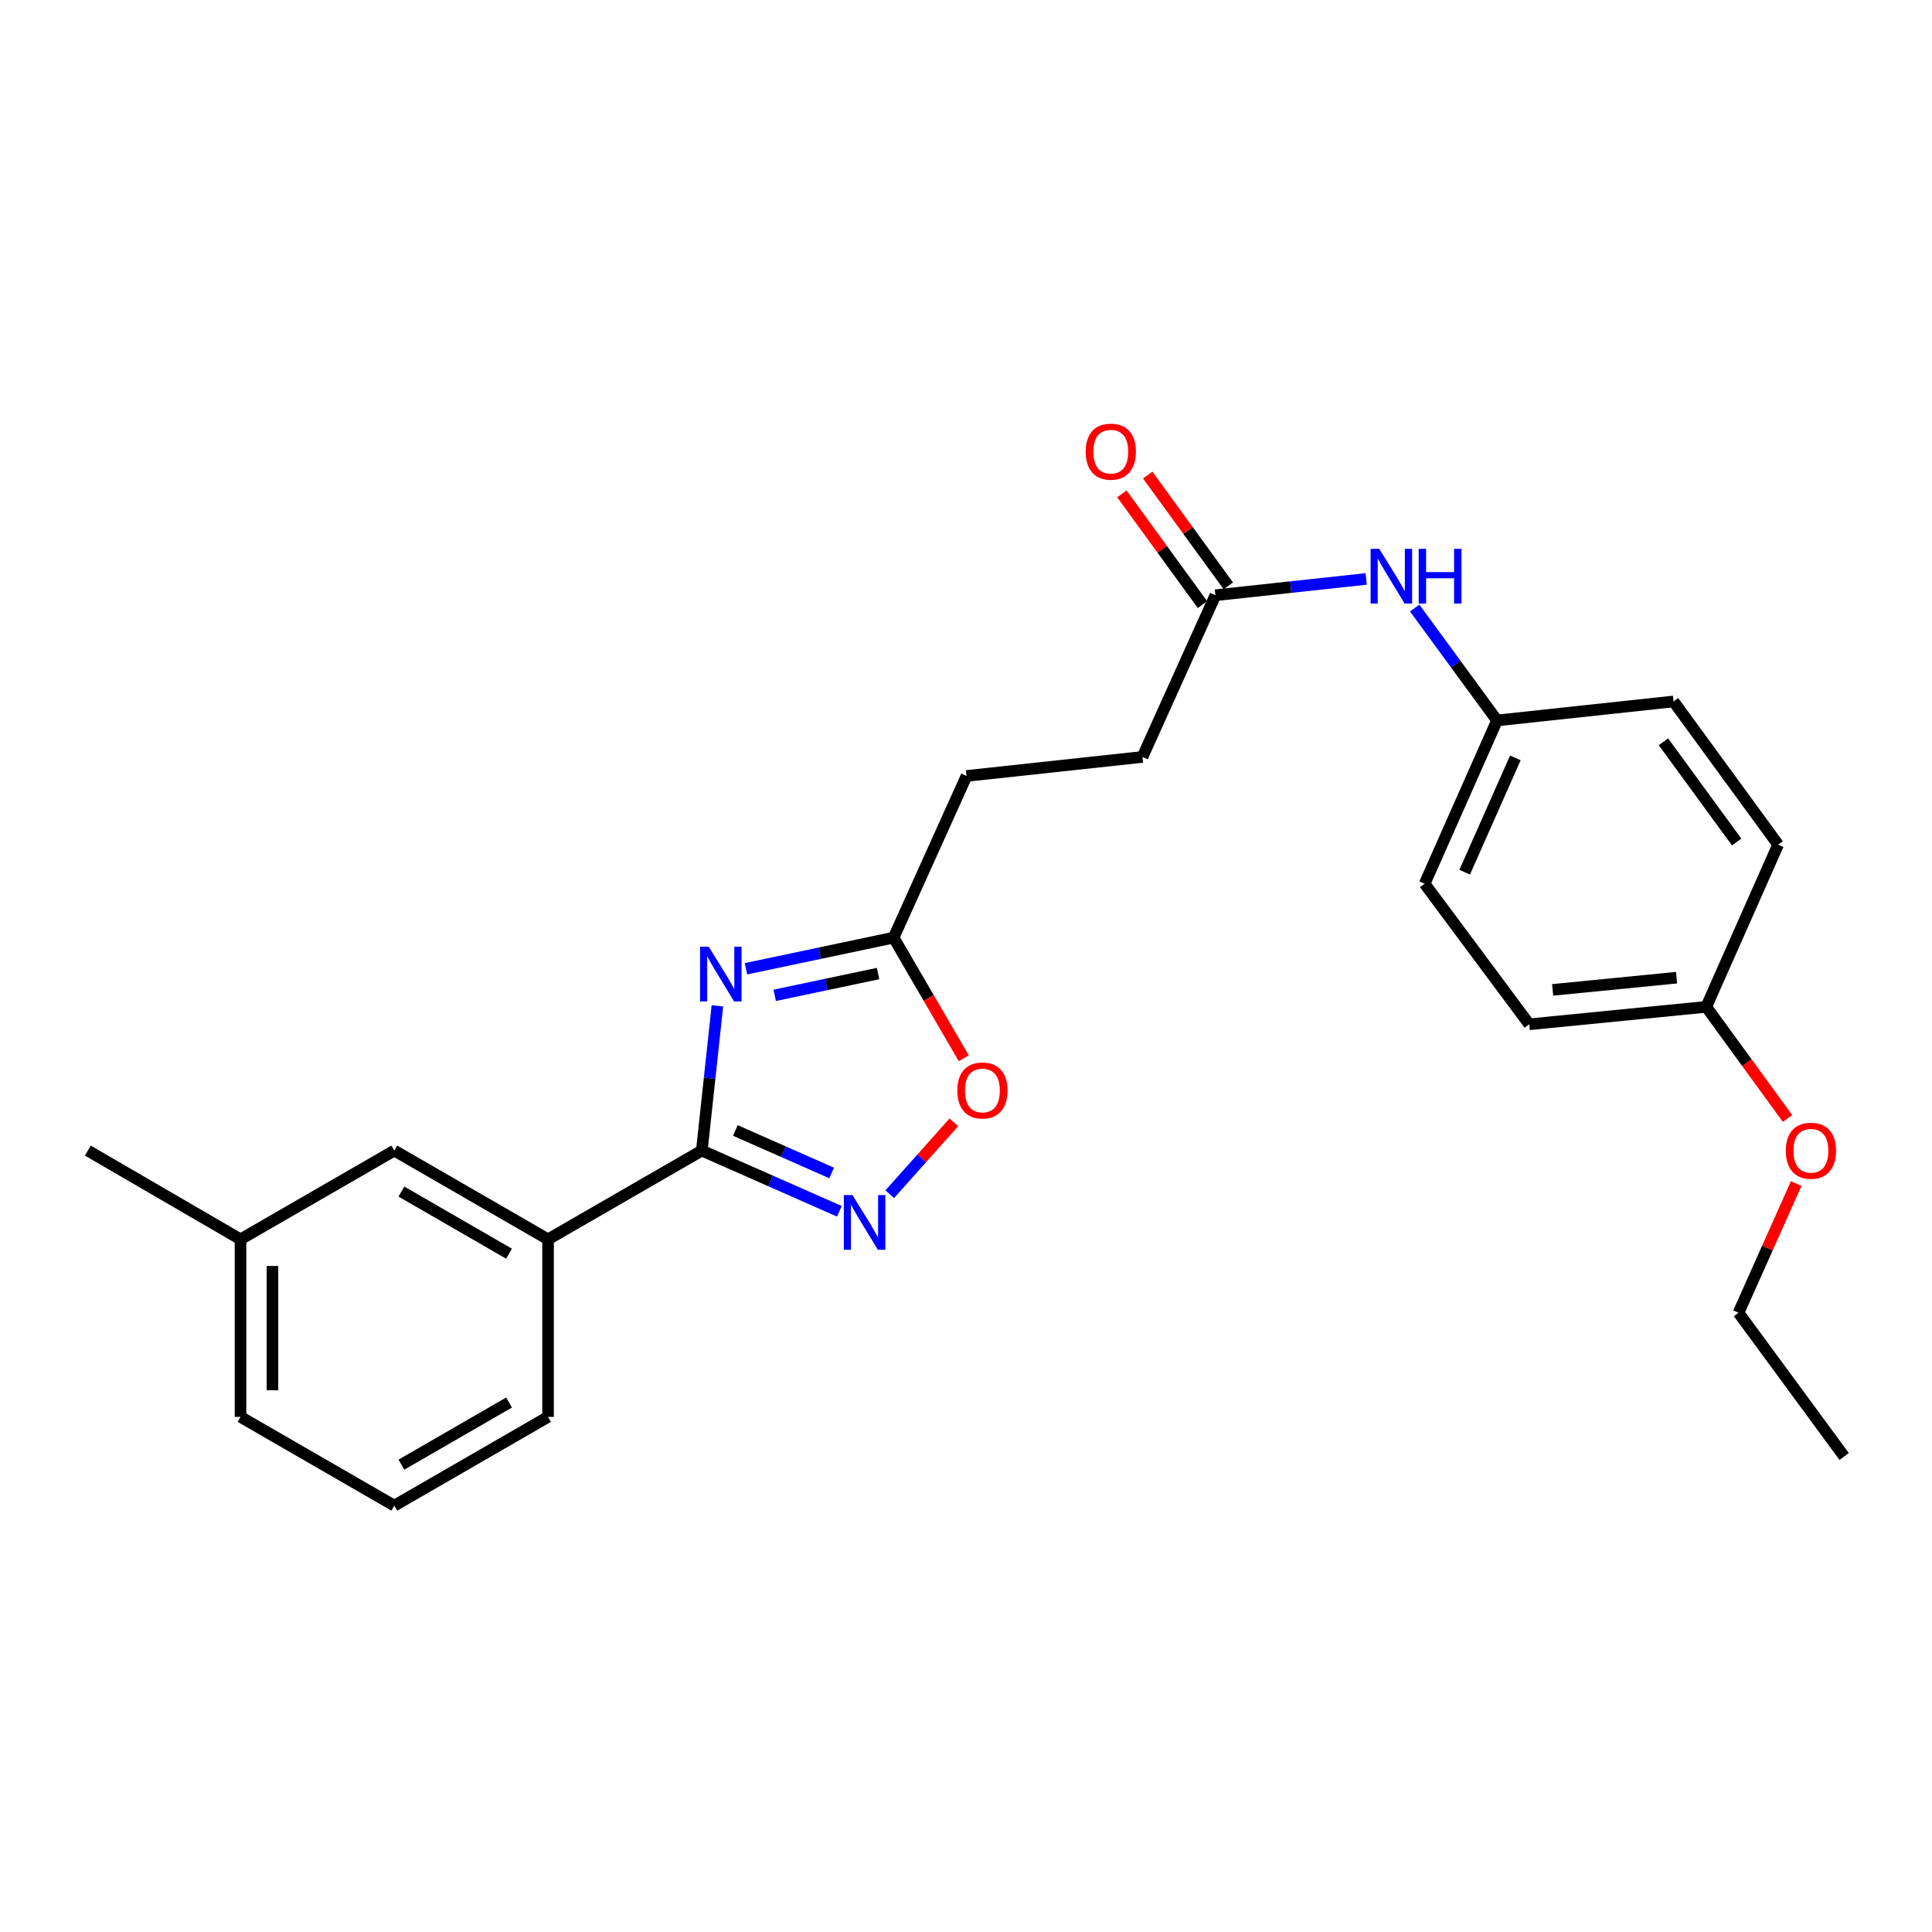 <?xml version='1.0' encoding='iso-8859-1'?>
<svg version='1.1' baseProfile='full'
              xmlns='http://www.w3.org/2000/svg'
                      xmlns:rdkit='http://www.rdkit.org/xml'
                      xmlns:xlink='http://www.w3.org/1999/xlink'
                  xml:space='preserve'
width='1000px' height='1000px' viewBox='0 0 1000 1000'>
<!-- END OF HEADER -->
<rect style='opacity:1.0;fill:#FFFFFF;stroke:none' width='1000' height='1000' x='0' y='0'> </rect>
<path class='bond-0' d='M 371.325,520.634 L 367.296,558.086' style='fill:none;fill-rule:evenodd;stroke:#0000FF;stroke-width:6px;stroke-linecap:butt;stroke-linejoin:miter;stroke-opacity:1' />
<path class='bond-0' d='M 367.296,558.086 L 363.268,595.539' style='fill:none;fill-rule:evenodd;stroke:#000000;stroke-width:6px;stroke-linecap:butt;stroke-linejoin:miter;stroke-opacity:1' />
<path class='bond-2' d='M 386.12,501.429 L 424.325,493.371' style='fill:none;fill-rule:evenodd;stroke:#0000FF;stroke-width:6px;stroke-linecap:butt;stroke-linejoin:miter;stroke-opacity:1' />
<path class='bond-2' d='M 424.325,493.371 L 462.529,485.312' style='fill:none;fill-rule:evenodd;stroke:#000000;stroke-width:6px;stroke-linecap:butt;stroke-linejoin:miter;stroke-opacity:1' />
<path class='bond-2' d='M 400.993,515.187 L 427.736,509.546' style='fill:none;fill-rule:evenodd;stroke:#0000FF;stroke-width:6px;stroke-linecap:butt;stroke-linejoin:miter;stroke-opacity:1' />
<path class='bond-2' d='M 427.736,509.546 L 454.48,503.905' style='fill:none;fill-rule:evenodd;stroke:#000000;stroke-width:6px;stroke-linecap:butt;stroke-linejoin:miter;stroke-opacity:1' />
<path class='bond-1' d='M 363.268,595.539 L 398.865,611.254' style='fill:none;fill-rule:evenodd;stroke:#000000;stroke-width:6px;stroke-linecap:butt;stroke-linejoin:miter;stroke-opacity:1' />
<path class='bond-1' d='M 398.865,611.254 L 434.462,626.968' style='fill:none;fill-rule:evenodd;stroke:#0000FF;stroke-width:6px;stroke-linecap:butt;stroke-linejoin:miter;stroke-opacity:1' />
<path class='bond-1' d='M 380.623,585.13 L 405.541,596.13' style='fill:none;fill-rule:evenodd;stroke:#000000;stroke-width:6px;stroke-linecap:butt;stroke-linejoin:miter;stroke-opacity:1' />
<path class='bond-1' d='M 405.541,596.13 L 430.459,607.13' style='fill:none;fill-rule:evenodd;stroke:#0000FF;stroke-width:6px;stroke-linecap:butt;stroke-linejoin:miter;stroke-opacity:1' />
<path class='bond-4' d='M 363.268,595.539 L 283.67,641.478' style='fill:none;fill-rule:evenodd;stroke:#000000;stroke-width:6px;stroke-linecap:butt;stroke-linejoin:miter;stroke-opacity:1' />
<path class='bond-25' d='M 460.535,618.117 L 477.129,599.514' style='fill:none;fill-rule:evenodd;stroke:#0000FF;stroke-width:6px;stroke-linecap:butt;stroke-linejoin:miter;stroke-opacity:1' />
<path class='bond-25' d='M 477.129,599.514 L 493.722,580.911' style='fill:none;fill-rule:evenodd;stroke:#FF0000;stroke-width:6px;stroke-linecap:butt;stroke-linejoin:miter;stroke-opacity:1' />
<path class='bond-3' d='M 462.529,485.312 L 480.683,516.528' style='fill:none;fill-rule:evenodd;stroke:#000000;stroke-width:6px;stroke-linecap:butt;stroke-linejoin:miter;stroke-opacity:1' />
<path class='bond-3' d='M 480.683,516.528 L 498.838,547.744' style='fill:none;fill-rule:evenodd;stroke:#FF0000;stroke-width:6px;stroke-linecap:butt;stroke-linejoin:miter;stroke-opacity:1' />
<path class='bond-10' d='M 462.529,485.312 L 500.285,401.627' style='fill:none;fill-rule:evenodd;stroke:#000000;stroke-width:6px;stroke-linecap:butt;stroke-linejoin:miter;stroke-opacity:1' />
<path class='bond-7' d='M 283.67,641.478 L 204.09,595.539' style='fill:none;fill-rule:evenodd;stroke:#000000;stroke-width:6px;stroke-linecap:butt;stroke-linejoin:miter;stroke-opacity:1' />
<path class='bond-7' d='M 263.468,648.904 L 207.763,616.747' style='fill:none;fill-rule:evenodd;stroke:#000000;stroke-width:6px;stroke-linecap:butt;stroke-linejoin:miter;stroke-opacity:1' />
<path class='bond-19' d='M 283.67,641.478 L 283.67,733.382' style='fill:none;fill-rule:evenodd;stroke:#000000;stroke-width:6px;stroke-linecap:butt;stroke-linejoin:miter;stroke-opacity:1' />
<path class='bond-5' d='M 629.091,308.097 L 591.335,391.791' style='fill:none;fill-rule:evenodd;stroke:#000000;stroke-width:6px;stroke-linecap:butt;stroke-linejoin:miter;stroke-opacity:1' />
<path class='bond-6' d='M 629.091,308.097 L 668.115,303.875' style='fill:none;fill-rule:evenodd;stroke:#000000;stroke-width:6px;stroke-linecap:butt;stroke-linejoin:miter;stroke-opacity:1' />
<path class='bond-6' d='M 668.115,303.875 L 707.139,299.653' style='fill:none;fill-rule:evenodd;stroke:#0000FF;stroke-width:6px;stroke-linecap:butt;stroke-linejoin:miter;stroke-opacity:1' />
<path class='bond-8' d='M 635.774,303.233 L 614.908,274.564' style='fill:none;fill-rule:evenodd;stroke:#000000;stroke-width:6px;stroke-linecap:butt;stroke-linejoin:miter;stroke-opacity:1' />
<path class='bond-8' d='M 614.908,274.564 L 594.042,245.894' style='fill:none;fill-rule:evenodd;stroke:#FF0000;stroke-width:6px;stroke-linecap:butt;stroke-linejoin:miter;stroke-opacity:1' />
<path class='bond-8' d='M 622.408,312.961 L 601.542,284.291' style='fill:none;fill-rule:evenodd;stroke:#000000;stroke-width:6px;stroke-linecap:butt;stroke-linejoin:miter;stroke-opacity:1' />
<path class='bond-8' d='M 601.542,284.291 L 580.676,255.622' style='fill:none;fill-rule:evenodd;stroke:#FF0000;stroke-width:6px;stroke-linecap:butt;stroke-linejoin:miter;stroke-opacity:1' />
<path class='bond-9' d='M 732.237,314.716 L 753.548,343.808' style='fill:none;fill-rule:evenodd;stroke:#0000FF;stroke-width:6px;stroke-linecap:butt;stroke-linejoin:miter;stroke-opacity:1' />
<path class='bond-9' d='M 753.548,343.808 L 774.86,372.9' style='fill:none;fill-rule:evenodd;stroke:#000000;stroke-width:6px;stroke-linecap:butt;stroke-linejoin:miter;stroke-opacity:1' />
<path class='bond-13' d='M 204.09,595.539 L 124.492,641.478' style='fill:none;fill-rule:evenodd;stroke:#000000;stroke-width:6px;stroke-linecap:butt;stroke-linejoin:miter;stroke-opacity:1' />
<path class='bond-14' d='M 774.86,372.9 L 866.223,363.073' style='fill:none;fill-rule:evenodd;stroke:#000000;stroke-width:6px;stroke-linecap:butt;stroke-linejoin:miter;stroke-opacity:1' />
<path class='bond-15' d='M 774.86,372.9 L 737.389,457.42' style='fill:none;fill-rule:evenodd;stroke:#000000;stroke-width:6px;stroke-linecap:butt;stroke-linejoin:miter;stroke-opacity:1' />
<path class='bond-15' d='M 784.352,392.278 L 758.122,451.442' style='fill:none;fill-rule:evenodd;stroke:#000000;stroke-width:6px;stroke-linecap:butt;stroke-linejoin:miter;stroke-opacity:1' />
<path class='bond-11' d='M 500.285,401.627 L 591.335,391.791' style='fill:none;fill-rule:evenodd;stroke:#000000;stroke-width:6px;stroke-linecap:butt;stroke-linejoin:miter;stroke-opacity:1' />
<path class='bond-12' d='M 883.149,521.139 L 791.529,530.176' style='fill:none;fill-rule:evenodd;stroke:#000000;stroke-width:6px;stroke-linecap:butt;stroke-linejoin:miter;stroke-opacity:1' />
<path class='bond-12' d='M 867.783,506.043 L 803.649,512.369' style='fill:none;fill-rule:evenodd;stroke:#000000;stroke-width:6px;stroke-linecap:butt;stroke-linejoin:miter;stroke-opacity:1' />
<path class='bond-18' d='M 883.149,521.139 L 904.186,550.029' style='fill:none;fill-rule:evenodd;stroke:#000000;stroke-width:6px;stroke-linecap:butt;stroke-linejoin:miter;stroke-opacity:1' />
<path class='bond-18' d='M 904.186,550.029 L 925.222,578.918' style='fill:none;fill-rule:evenodd;stroke:#FF0000;stroke-width:6px;stroke-linecap:butt;stroke-linejoin:miter;stroke-opacity:1' />
<path class='bond-27' d='M 883.149,521.139 L 920.362,437.188' style='fill:none;fill-rule:evenodd;stroke:#000000;stroke-width:6px;stroke-linecap:butt;stroke-linejoin:miter;stroke-opacity:1' />
<path class='bond-23' d='M 124.492,641.478 L 45.455,595.539' style='fill:none;fill-rule:evenodd;stroke:#000000;stroke-width:6px;stroke-linecap:butt;stroke-linejoin:miter;stroke-opacity:1' />
<path class='bond-26' d='M 124.492,641.478 L 124.492,733.382' style='fill:none;fill-rule:evenodd;stroke:#000000;stroke-width:6px;stroke-linecap:butt;stroke-linejoin:miter;stroke-opacity:1' />
<path class='bond-26' d='M 141.024,655.263 L 141.024,719.597' style='fill:none;fill-rule:evenodd;stroke:#000000;stroke-width:6px;stroke-linecap:butt;stroke-linejoin:miter;stroke-opacity:1' />
<path class='bond-17' d='M 866.223,363.073 L 920.362,437.188' style='fill:none;fill-rule:evenodd;stroke:#000000;stroke-width:6px;stroke-linecap:butt;stroke-linejoin:miter;stroke-opacity:1' />
<path class='bond-17' d='M 860.995,383.941 L 898.892,435.822' style='fill:none;fill-rule:evenodd;stroke:#000000;stroke-width:6px;stroke-linecap:butt;stroke-linejoin:miter;stroke-opacity:1' />
<path class='bond-16' d='M 737.389,457.42 L 791.529,530.176' style='fill:none;fill-rule:evenodd;stroke:#000000;stroke-width:6px;stroke-linecap:butt;stroke-linejoin:miter;stroke-opacity:1' />
<path class='bond-22' d='M 929.712,612.597 L 914.783,646.044' style='fill:none;fill-rule:evenodd;stroke:#FF0000;stroke-width:6px;stroke-linecap:butt;stroke-linejoin:miter;stroke-opacity:1' />
<path class='bond-22' d='M 914.783,646.044 L 899.855,679.49' style='fill:none;fill-rule:evenodd;stroke:#000000;stroke-width:6px;stroke-linecap:butt;stroke-linejoin:miter;stroke-opacity:1' />
<path class='bond-20' d='M 283.67,733.382 L 204.09,779.321' style='fill:none;fill-rule:evenodd;stroke:#000000;stroke-width:6px;stroke-linecap:butt;stroke-linejoin:miter;stroke-opacity:1' />
<path class='bond-20' d='M 263.468,725.956 L 207.763,758.113' style='fill:none;fill-rule:evenodd;stroke:#000000;stroke-width:6px;stroke-linecap:butt;stroke-linejoin:miter;stroke-opacity:1' />
<path class='bond-21' d='M 204.09,779.321 L 124.492,733.382' style='fill:none;fill-rule:evenodd;stroke:#000000;stroke-width:6px;stroke-linecap:butt;stroke-linejoin:miter;stroke-opacity:1' />
<path class='bond-24' d='M 899.855,679.49 L 954.545,753.89' style='fill:none;fill-rule:evenodd;stroke:#000000;stroke-width:6px;stroke-linecap:butt;stroke-linejoin:miter;stroke-opacity:1' />
<path  class='atom-0' d='M 366.835 490.016
L 376.115 505.016
Q 377.035 506.496, 378.515 509.176
Q 379.995 511.856, 380.075 512.016
L 380.075 490.016
L 383.835 490.016
L 383.835 518.336
L 379.955 518.336
L 369.995 501.936
Q 368.835 500.016, 367.595 497.816
Q 366.395 495.616, 366.035 494.936
L 366.035 518.336
L 362.355 518.336
L 362.355 490.016
L 366.835 490.016
' fill='#0000FF'/>
<path  class='atom-2' d='M 441.244 618.565
L 450.524 633.565
Q 451.444 635.045, 452.924 637.725
Q 454.404 640.405, 454.484 640.565
L 454.484 618.565
L 458.244 618.565
L 458.244 646.885
L 454.364 646.885
L 444.404 630.485
Q 443.244 628.565, 442.004 626.365
Q 440.804 624.165, 440.444 623.485
L 440.444 646.885
L 436.764 646.885
L 436.764 618.565
L 441.244 618.565
' fill='#0000FF'/>
<path  class='atom-4' d='M 495.495 564.43
Q 495.495 557.63, 498.855 553.83
Q 502.215 550.03, 508.495 550.03
Q 514.775 550.03, 518.135 553.83
Q 521.495 557.63, 521.495 564.43
Q 521.495 571.31, 518.095 575.23
Q 514.695 579.11, 508.495 579.11
Q 502.255 579.11, 498.855 575.23
Q 495.495 571.35, 495.495 564.43
M 508.495 575.91
Q 512.815 575.91, 515.135 573.03
Q 517.495 570.11, 517.495 564.43
Q 517.495 558.87, 515.135 556.07
Q 512.815 553.23, 508.495 553.23
Q 504.175 553.23, 501.815 556.03
Q 499.495 558.83, 499.495 564.43
Q 499.495 570.15, 501.815 573.03
Q 504.175 575.91, 508.495 575.91
' fill='#FF0000'/>
<path  class='atom-7' d='M 713.909 284.083
L 723.189 299.083
Q 724.109 300.563, 725.589 303.243
Q 727.069 305.923, 727.149 306.083
L 727.149 284.083
L 730.909 284.083
L 730.909 312.403
L 727.029 312.403
L 717.069 296.003
Q 715.909 294.083, 714.669 291.883
Q 713.469 289.683, 713.109 289.003
L 713.109 312.403
L 709.429 312.403
L 709.429 284.083
L 713.909 284.083
' fill='#0000FF'/>
<path  class='atom-7' d='M 734.309 284.083
L 738.149 284.083
L 738.149 296.123
L 752.629 296.123
L 752.629 284.083
L 756.469 284.083
L 756.469 312.403
L 752.629 312.403
L 752.629 299.323
L 738.149 299.323
L 738.149 312.403
L 734.309 312.403
L 734.309 284.083
' fill='#0000FF'/>
<path  class='atom-9' d='M 561.942 233.777
Q 561.942 226.977, 565.302 223.177
Q 568.662 219.377, 574.942 219.377
Q 581.222 219.377, 584.582 223.177
Q 587.942 226.977, 587.942 233.777
Q 587.942 240.657, 584.542 244.577
Q 581.142 248.457, 574.942 248.457
Q 568.702 248.457, 565.302 244.577
Q 561.942 240.697, 561.942 233.777
M 574.942 245.257
Q 579.262 245.257, 581.582 242.377
Q 583.942 239.457, 583.942 233.777
Q 583.942 228.217, 581.582 225.417
Q 579.262 222.577, 574.942 222.577
Q 570.622 222.577, 568.262 225.377
Q 565.942 228.177, 565.942 233.777
Q 565.942 239.497, 568.262 242.377
Q 570.622 245.257, 574.942 245.257
' fill='#FF0000'/>
<path  class='atom-19' d='M 924.325 595.619
Q 924.325 588.819, 927.685 585.019
Q 931.045 581.219, 937.325 581.219
Q 943.605 581.219, 946.965 585.019
Q 950.325 588.819, 950.325 595.619
Q 950.325 602.499, 946.925 606.419
Q 943.525 610.299, 937.325 610.299
Q 931.085 610.299, 927.685 606.419
Q 924.325 602.539, 924.325 595.619
M 937.325 607.099
Q 941.645 607.099, 943.965 604.219
Q 946.325 601.299, 946.325 595.619
Q 946.325 590.059, 943.965 587.259
Q 941.645 584.419, 937.325 584.419
Q 933.005 584.419, 930.645 587.219
Q 928.325 590.019, 928.325 595.619
Q 928.325 601.339, 930.645 604.219
Q 933.005 607.099, 937.325 607.099
' fill='#FF0000'/>
</svg>
